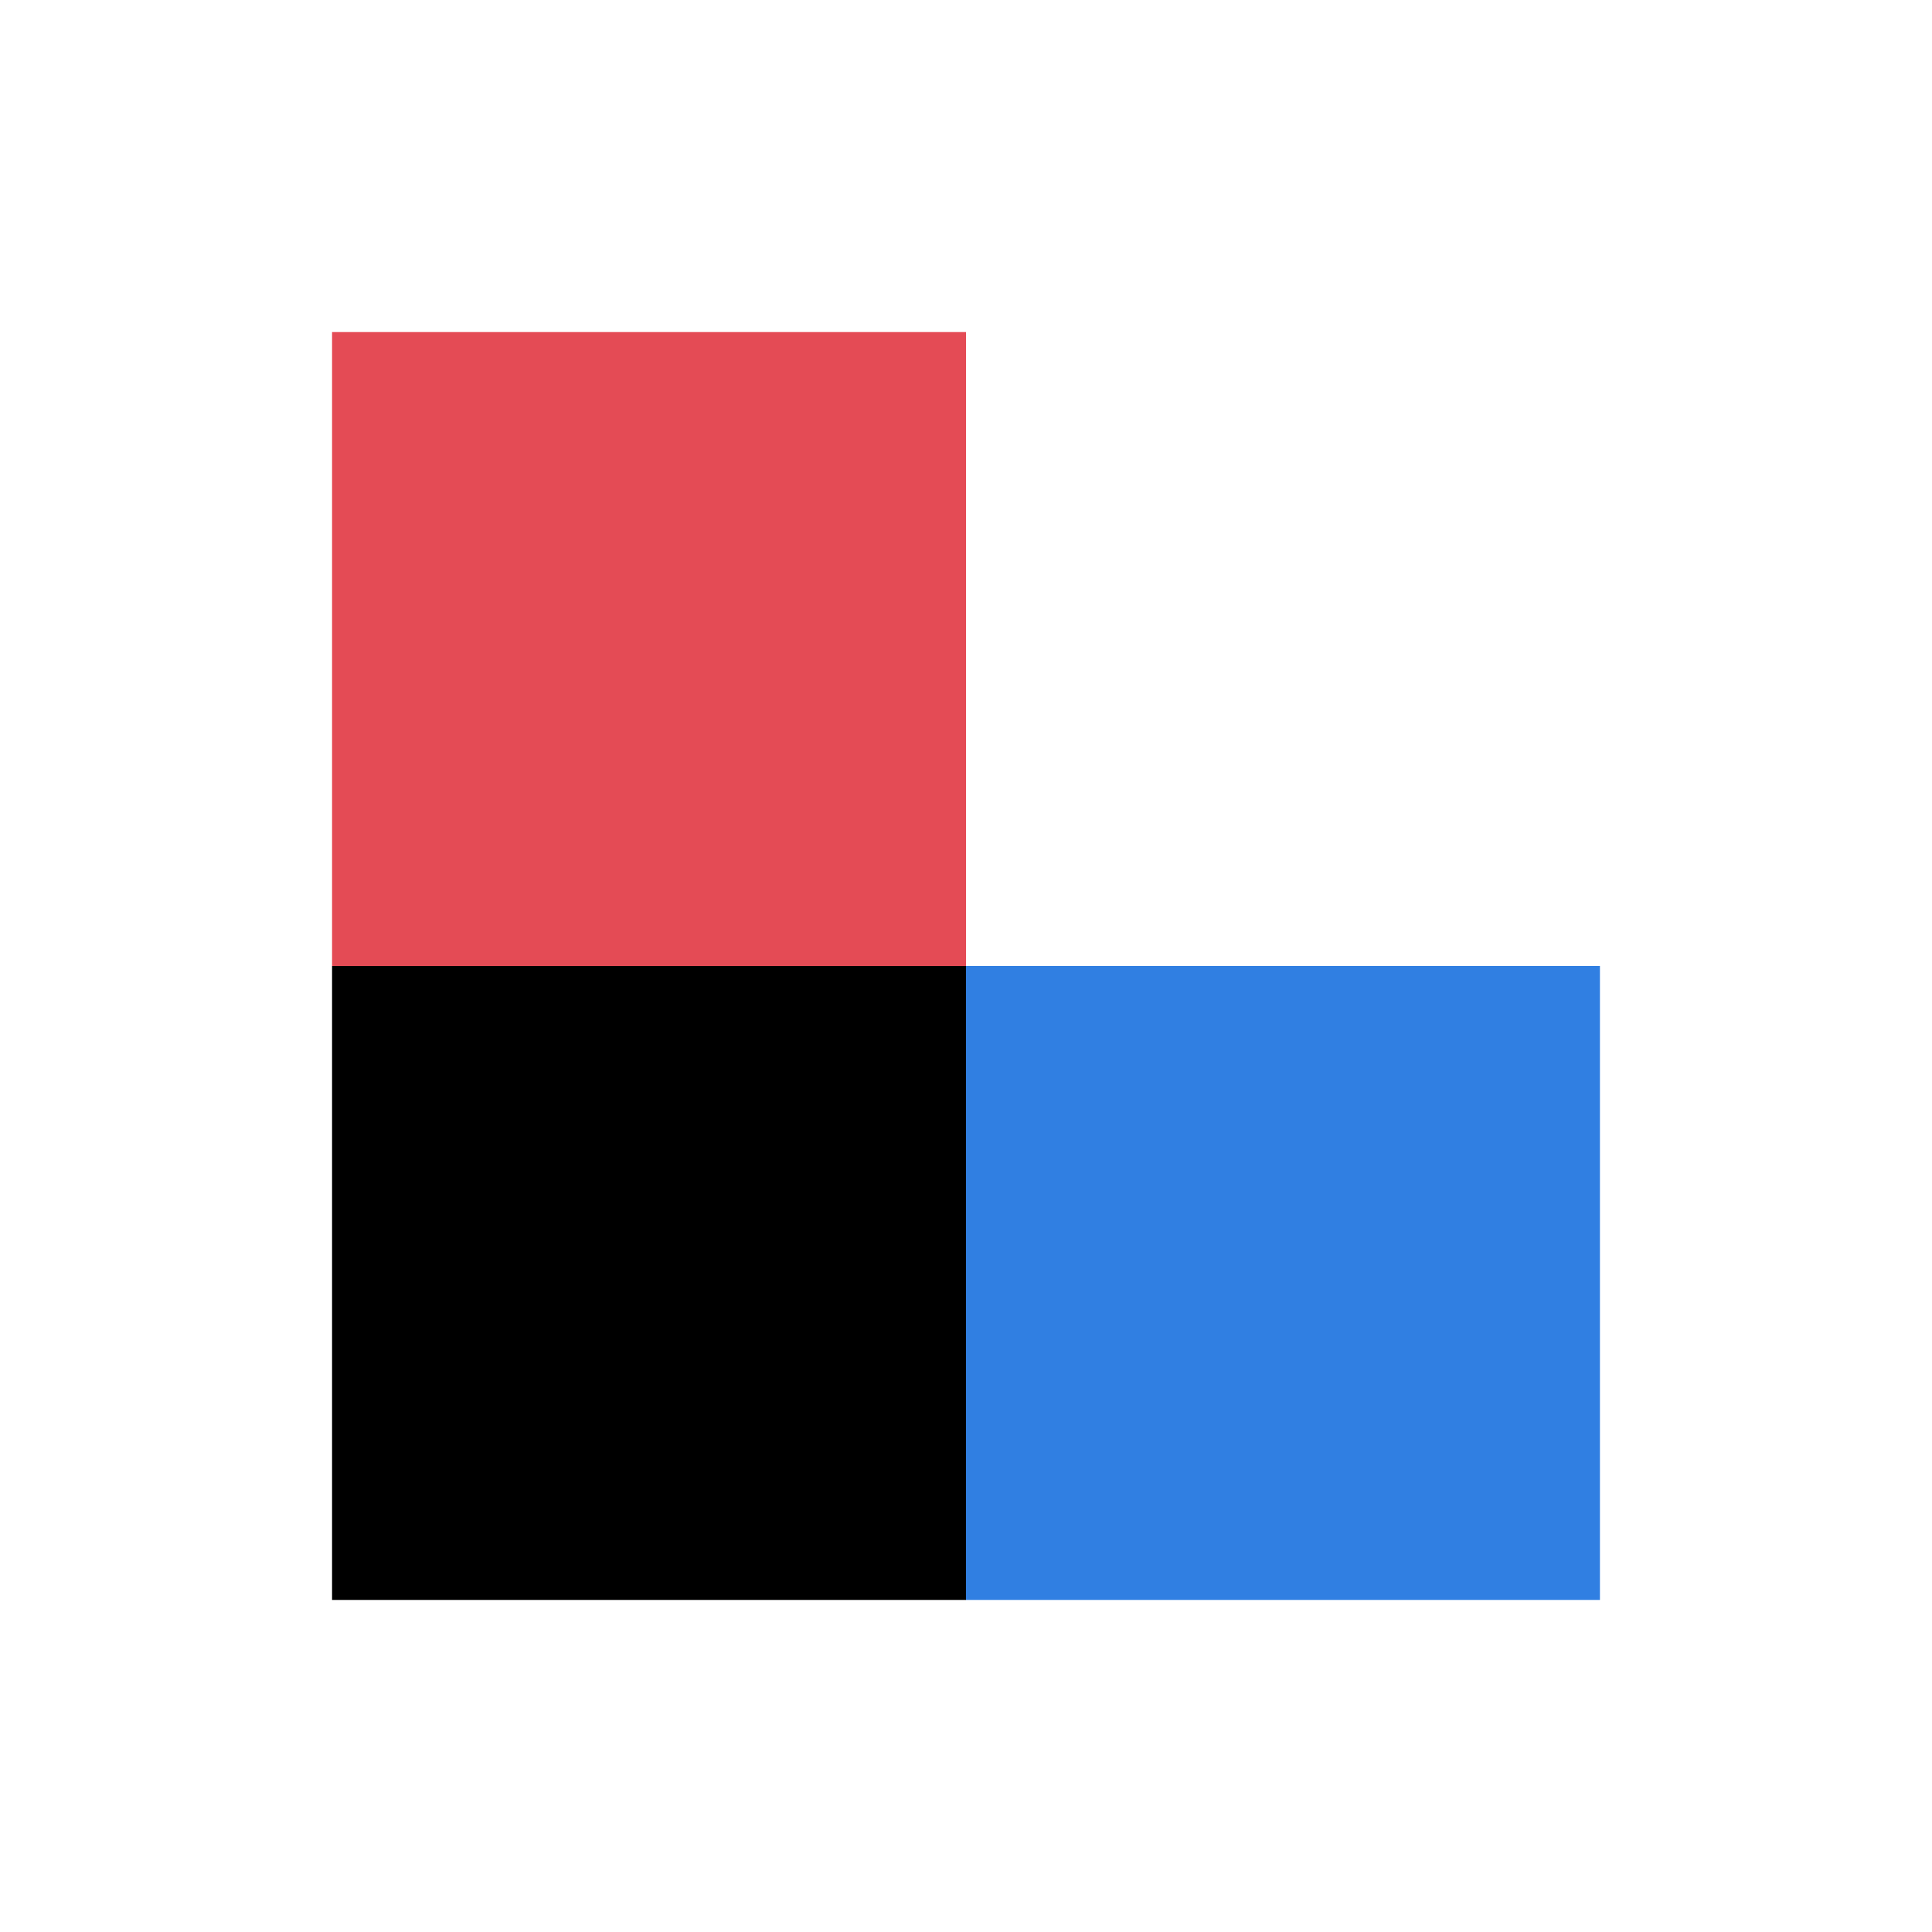<?xml version="1.0" encoding="utf-8"?>
<svg xmlns="http://www.w3.org/2000/svg" xmlns:cc="http://creativecommons.org/ns#" xmlns:dc="http://purl.org/dc/elements/1.1/" xmlns:inkscape="http://www.inkscape.org/namespaces/inkscape" xmlns:rdf="http://www.w3.org/1999/02/22-rdf-syntax-ns#" xmlns:sodipodi="http://sodipodi.sourceforge.net/DTD/sodipodi-0.dtd" xmlns:svg="http://www.w3.org/2000/svg" id="svg829" version="1.1" viewBox="0 0 6.4 6.4" height="6.4mm" width="6.4mm">
  
  <defs id="defs823"/>
  
  <g id="layer1" transform="translate(1.1,1.1)">
    <rect y="-8.8817842e-16" x="0" height="2.1" width="2.1" id="rect1378" style="fill:#e44b55;fill-opacity:1;stroke:none;stroke-width:0.161;stroke-miterlimit:4;stroke-dasharray:none;stroke-opacity:1"/>
    <rect y="2.1" x="0" height="2.1" width="2.1" id="rect1378-3" style="fill:#000000;fill-opacity:1;stroke:none;stroke-width:0.161;stroke-miterlimit:4;stroke-dasharray:none;stroke-opacity:1"/>
    <rect y="2.1" x="2.1" height="2.1" width="2.1" id="rect1378-3-5" style="fill:#307fe2;fill-opacity:1;stroke:none;stroke-width:0.161;stroke-miterlimit:4;stroke-dasharray:none;stroke-opacity:1"/>
  </g>
</svg>